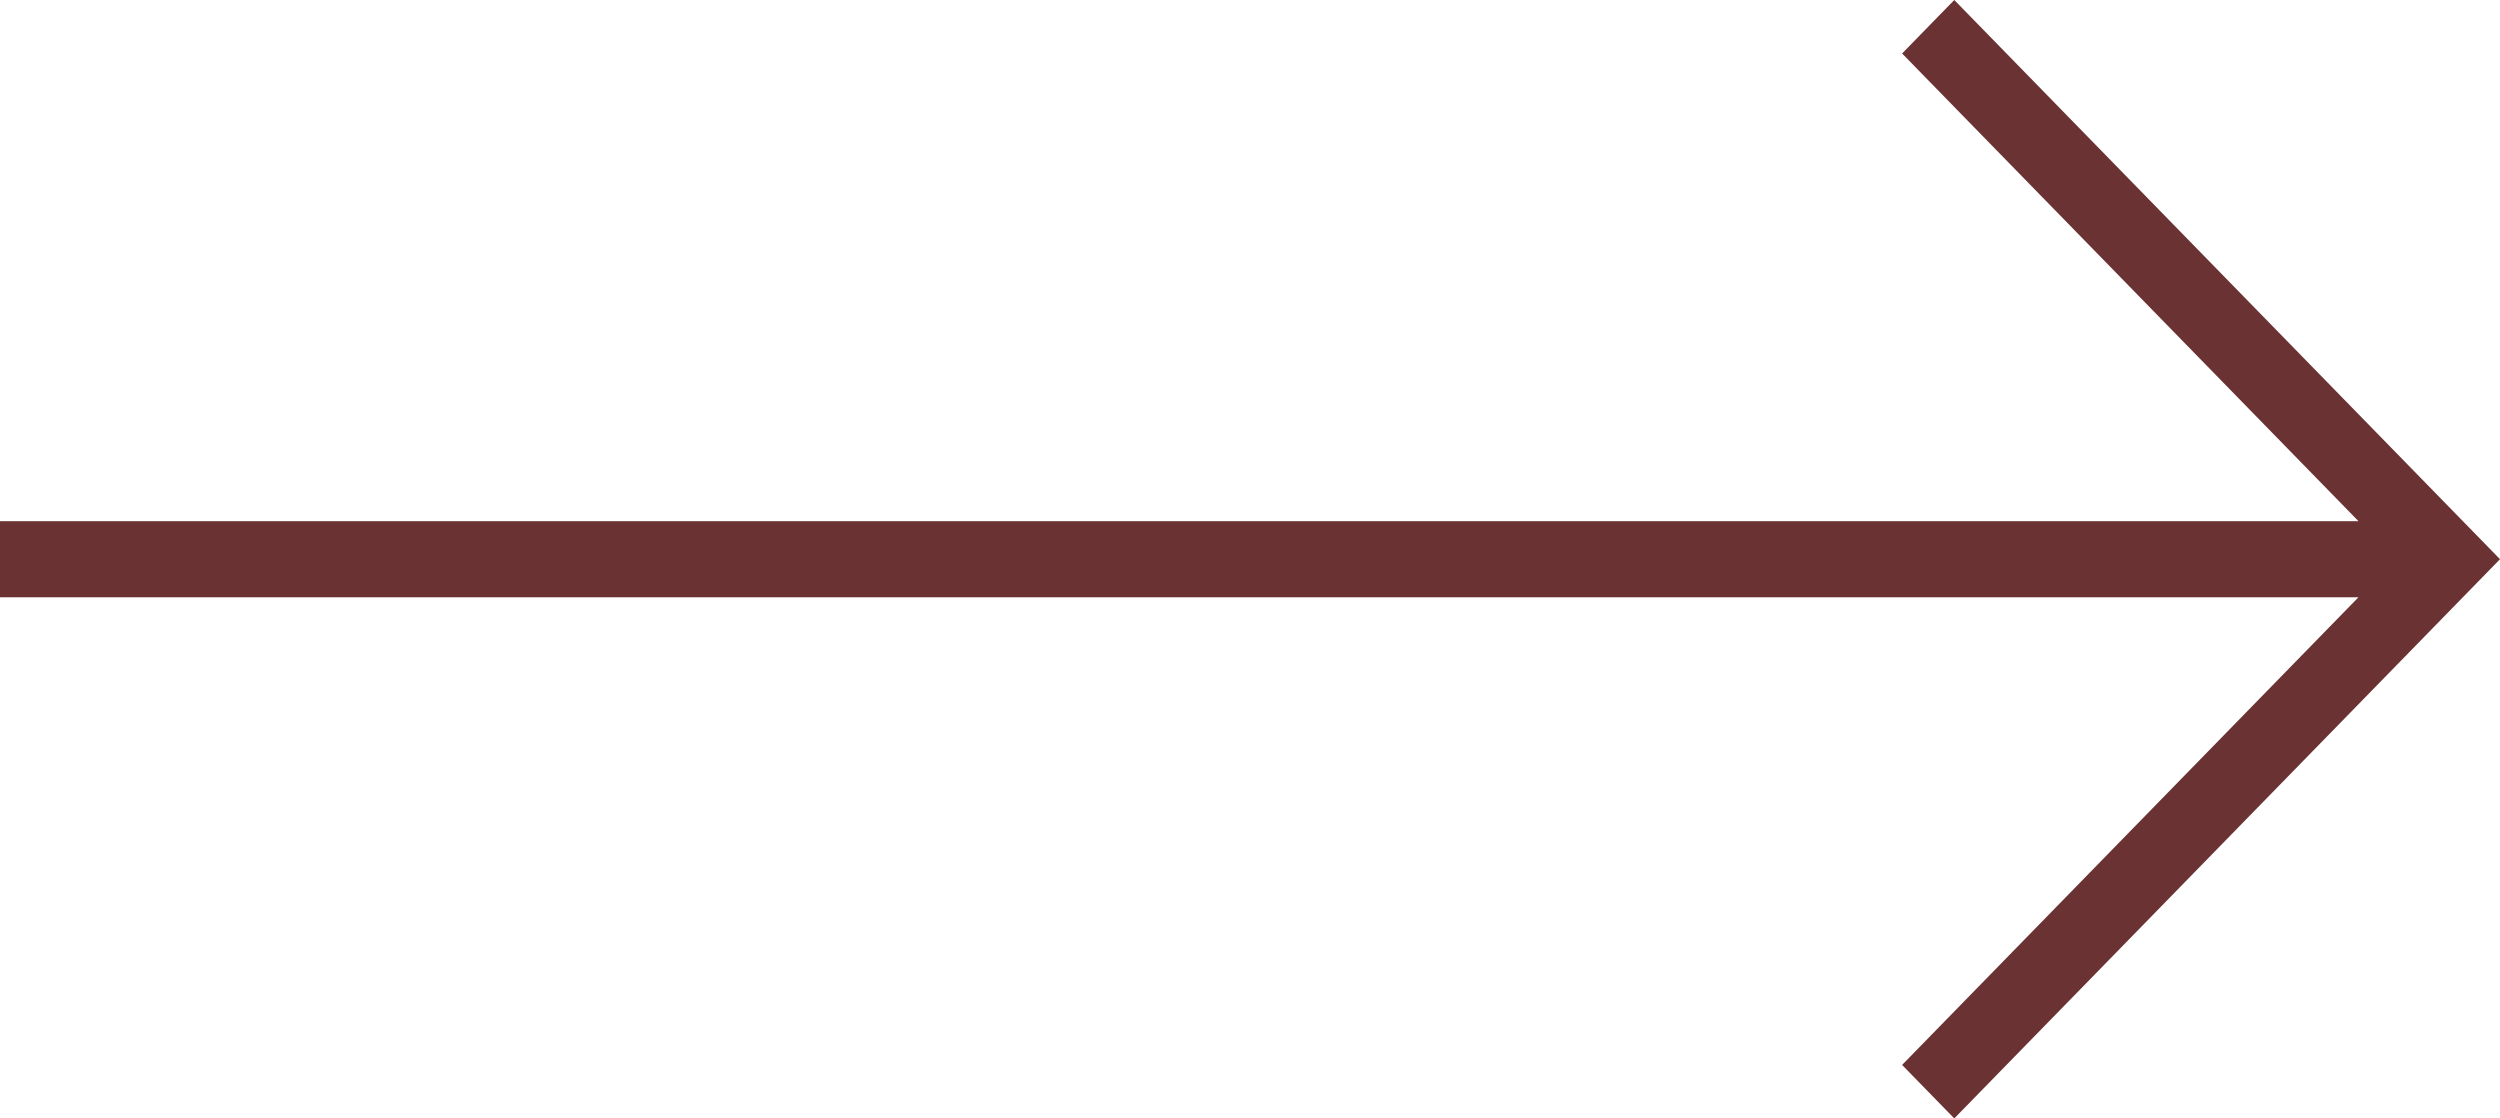<?xml version="1.0" encoding="UTF-8"?> <svg xmlns="http://www.w3.org/2000/svg" width="38" height="17" viewBox="0 0 38 17" fill="none"> <path d="M0 9.078H35.849L28.912 16.187L29.705 17L38 8.5L29.705 0L28.912 0.813L35.849 7.922H0V9.078Z" fill="#6A3232"></path> </svg> 